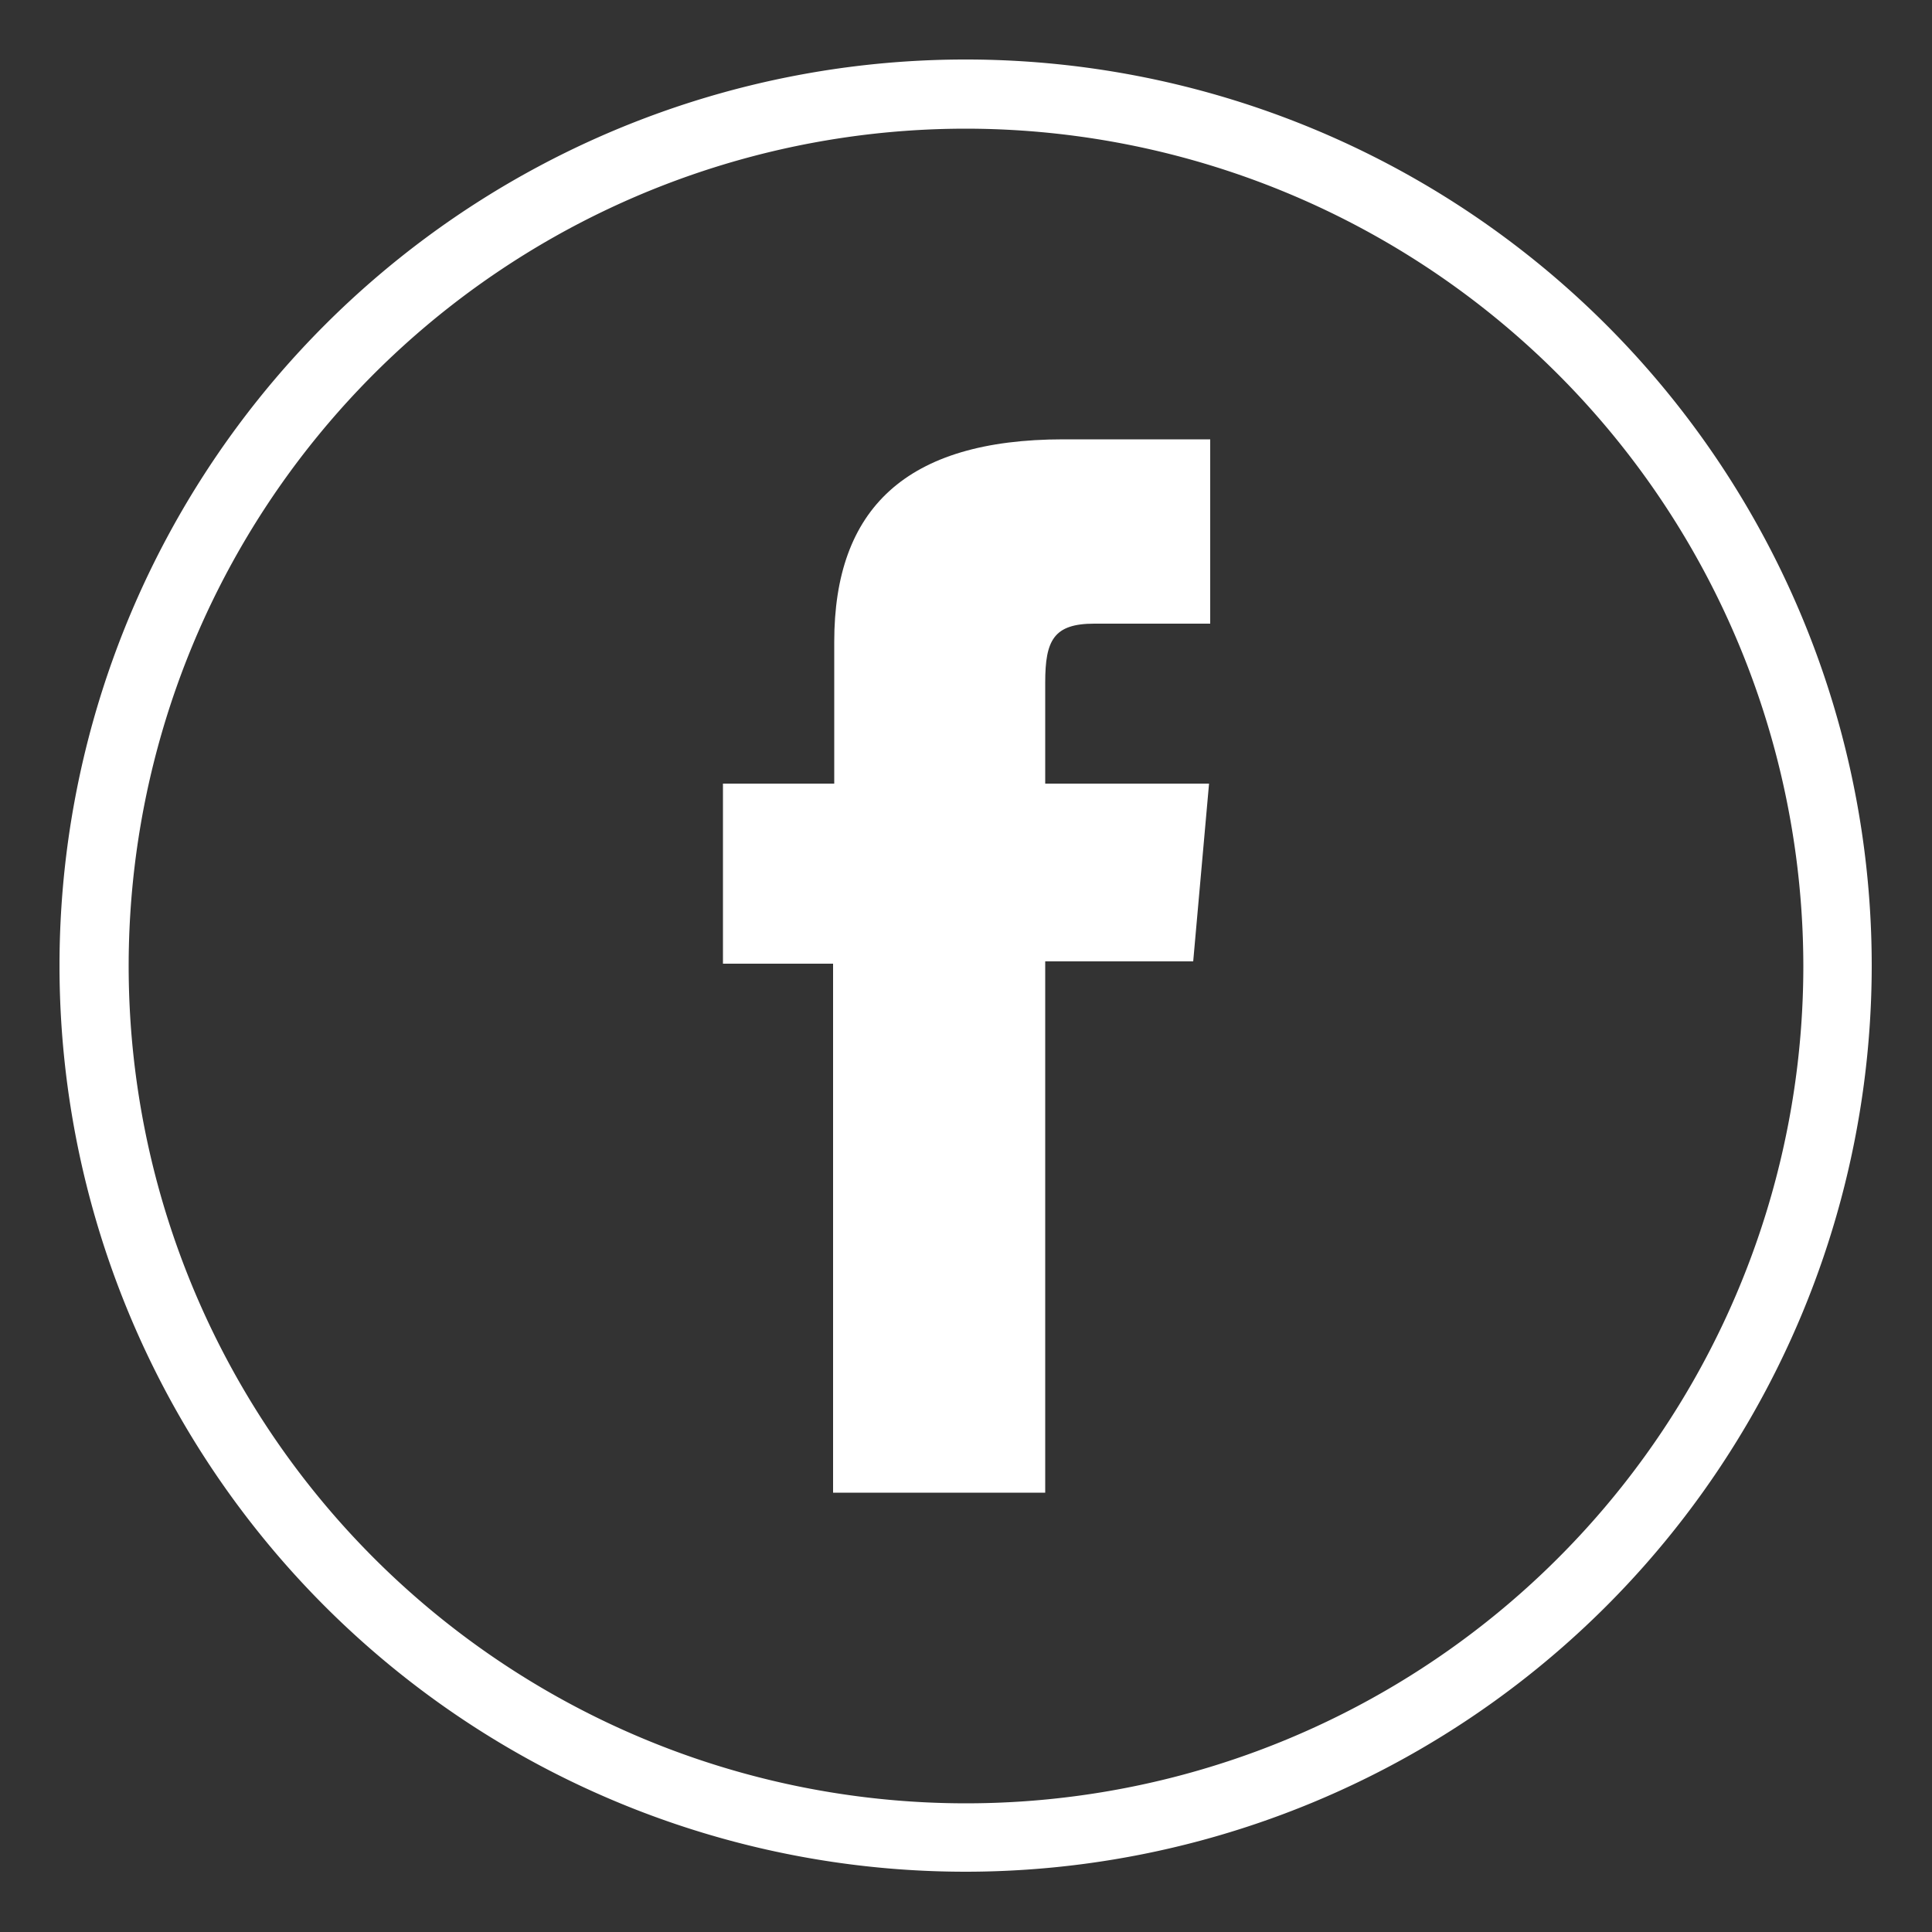 <?xml version="1.0" encoding="UTF-8"?>
<svg xmlns="http://www.w3.org/2000/svg" id="Capa_1" data-name="Capa 1" viewBox="0 0 50 50">
  <rect x="0" y="0" width="50" height="50" fill="#333333" stroke="none"/>
  <defs>
    <style>.cls-1{fill:#fff;}</style>
  </defs>
  <path class="cls-1" d="M25,48.44A23.45,23.45,0,1,1,48.44,25,23.46,23.46,0,0,1,25,48.44ZM25,3.33A21.67,21.67,0,1,0,46.67,25,21.69,21.69,0,0,0,25,3.33Z"></path>
  <path class="cls-1" d="M21.56,38.63h5.49V24.88h3.83l.41-4.6H27.05V17.66c0-1.09.22-1.52,1.27-1.52h3V11.37h-3.8c-4.08,0-5.93,1.8-5.93,5.24v3.67H18.71v4.66h2.85Z"></path>
</svg>
